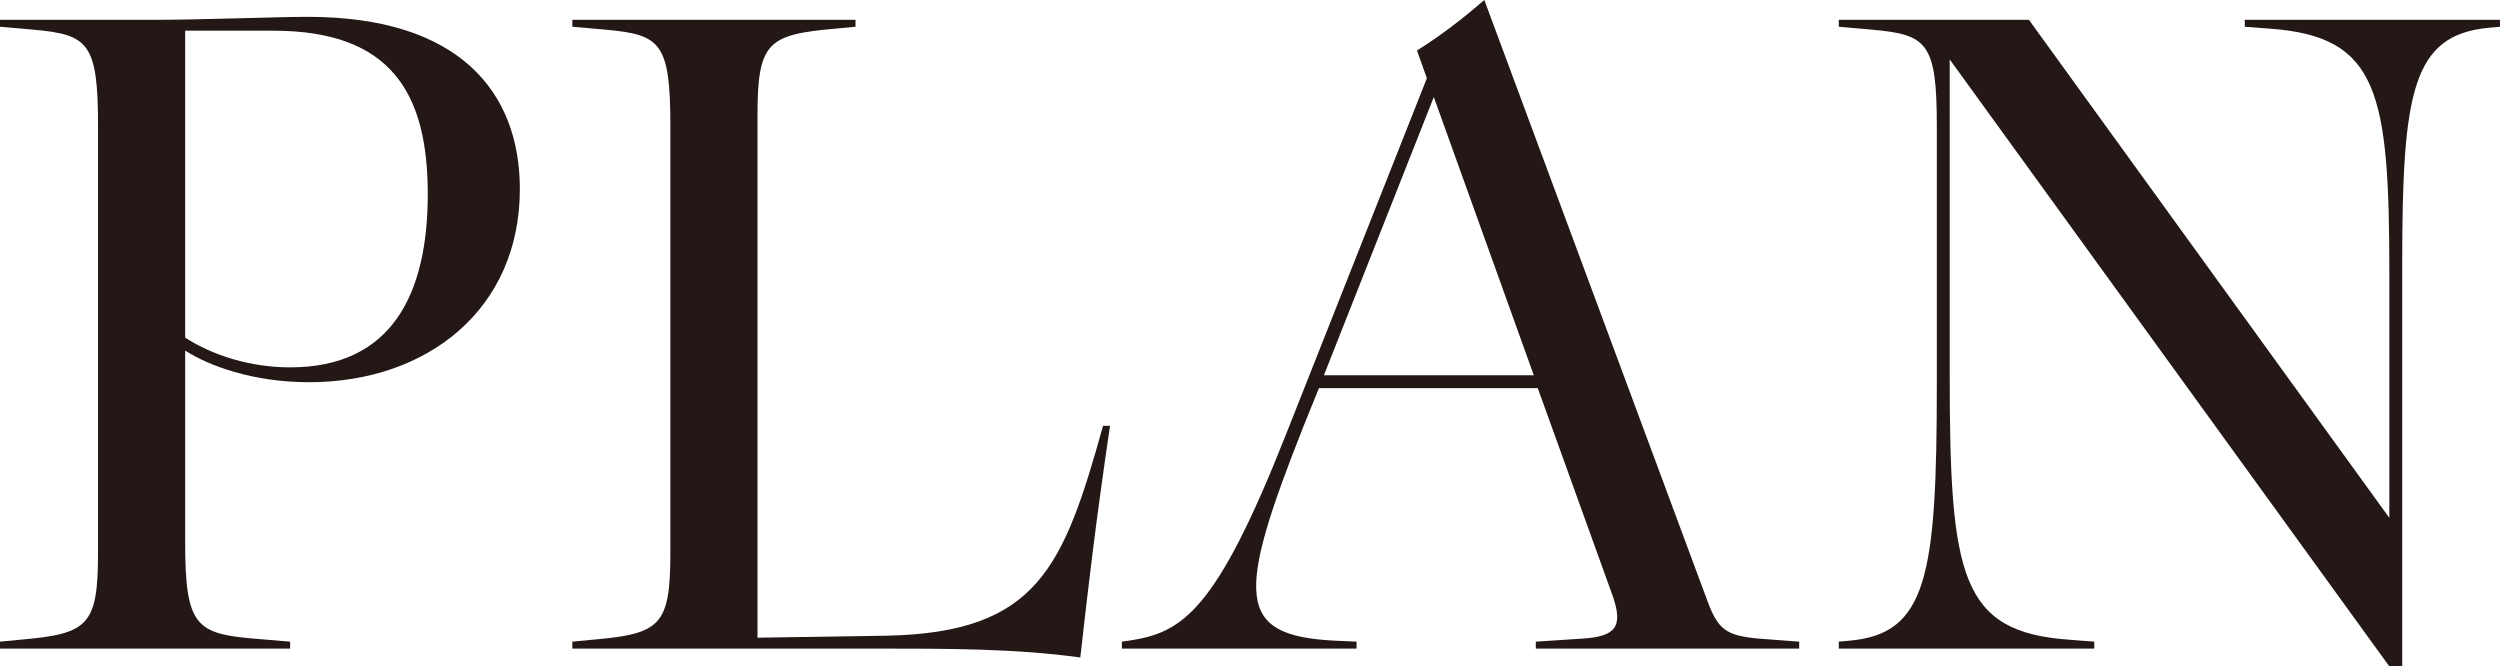 <?xml version="1.0" encoding="UTF-8"?><svg id="_レイヤー_2" xmlns="http://www.w3.org/2000/svg" viewBox="0 0 100.99 26.92"><defs><style>.cls-1{fill:#231815;stroke-width:0px;}</style></defs><g id="PC"><path class="cls-1" d="M0,25.92l.84-.08c2.72-.24,3.12-.56,3.12-3.52V5.08c0-3.36-.4-3.68-2.6-3.88l-1.36-.12v-.28h6.36c1.68,0,4.88-.12,6.08-.12,6.12,0,8.56,3.04,8.56,6.96,0,4.84-3.72,7.8-8.52,7.8-2.28,0-4.08-.68-5-1.28v7.76c0,3.36.44,3.68,2.8,3.88l1.44.12v.28H0v-.28ZM11.72,14.84c4.08,0,5.56-2.92,5.56-7s-1.48-6.6-6.24-6.6h-3.56v12.4c1.12.72,2.64,1.2,4.24,1.2Z"/><path class="cls-1" d="M35.24,26.2h-12.12v-.28l.84-.08c2.72-.24,3.12-.56,3.12-3.52V5.08c0-3.36-.4-3.68-2.6-3.88l-1.36-.12v-.28h11.44v.28l-.84.08c-2.72.24-3.12.56-3.12,3.52v21.08l5.2-.08c6.12-.12,7.16-2.76,8.76-8.48h.28c-.6,4.08-.88,6.52-1.2,9.36-2.6-.36-5.28-.36-8.4-.36Z"/><path class="cls-1" d="M62.04,25.92l1.84-.12c1.4-.08,1.72-.48,1.24-1.8l-3-8.32h-8.84l-.6,1.48c-2.76,6.96-2.76,8.52,1.24,8.72l.88.04v.28h-9.48v-.28l.28-.04c2.16-.32,3.52-1.16,6.36-8.36l5.68-14.36-.4-1.12c.96-.6,1.84-1.28,2.72-2.04l9,24.24c.44,1.2.76,1.44,2.12,1.56l1.6.12v.28h-10.64v-.28ZM61.96,15.16l-4.04-11.24-4.44,11.24h8.48Z"/><path class="cls-1" d="M78.76,2.4v12.72c0,8.16.44,10.4,4.8,10.72l1.04.08v.28h-10.32v-.28l.44-.04c3.12-.28,3.52-2.6,3.52-10.36V5.08c0-3.36-.4-3.68-2.6-3.88l-1.36-.12v-.28h7.68l14.56,20.12v-9.84c0-7.36-.44-9.6-4.8-9.92l-1.04-.08v-.28h10.32v.28l-.44.04c-3.12.28-3.52,2.6-3.52,9.56v16.24h-.52L78.76,2.4Z"/></g></svg>